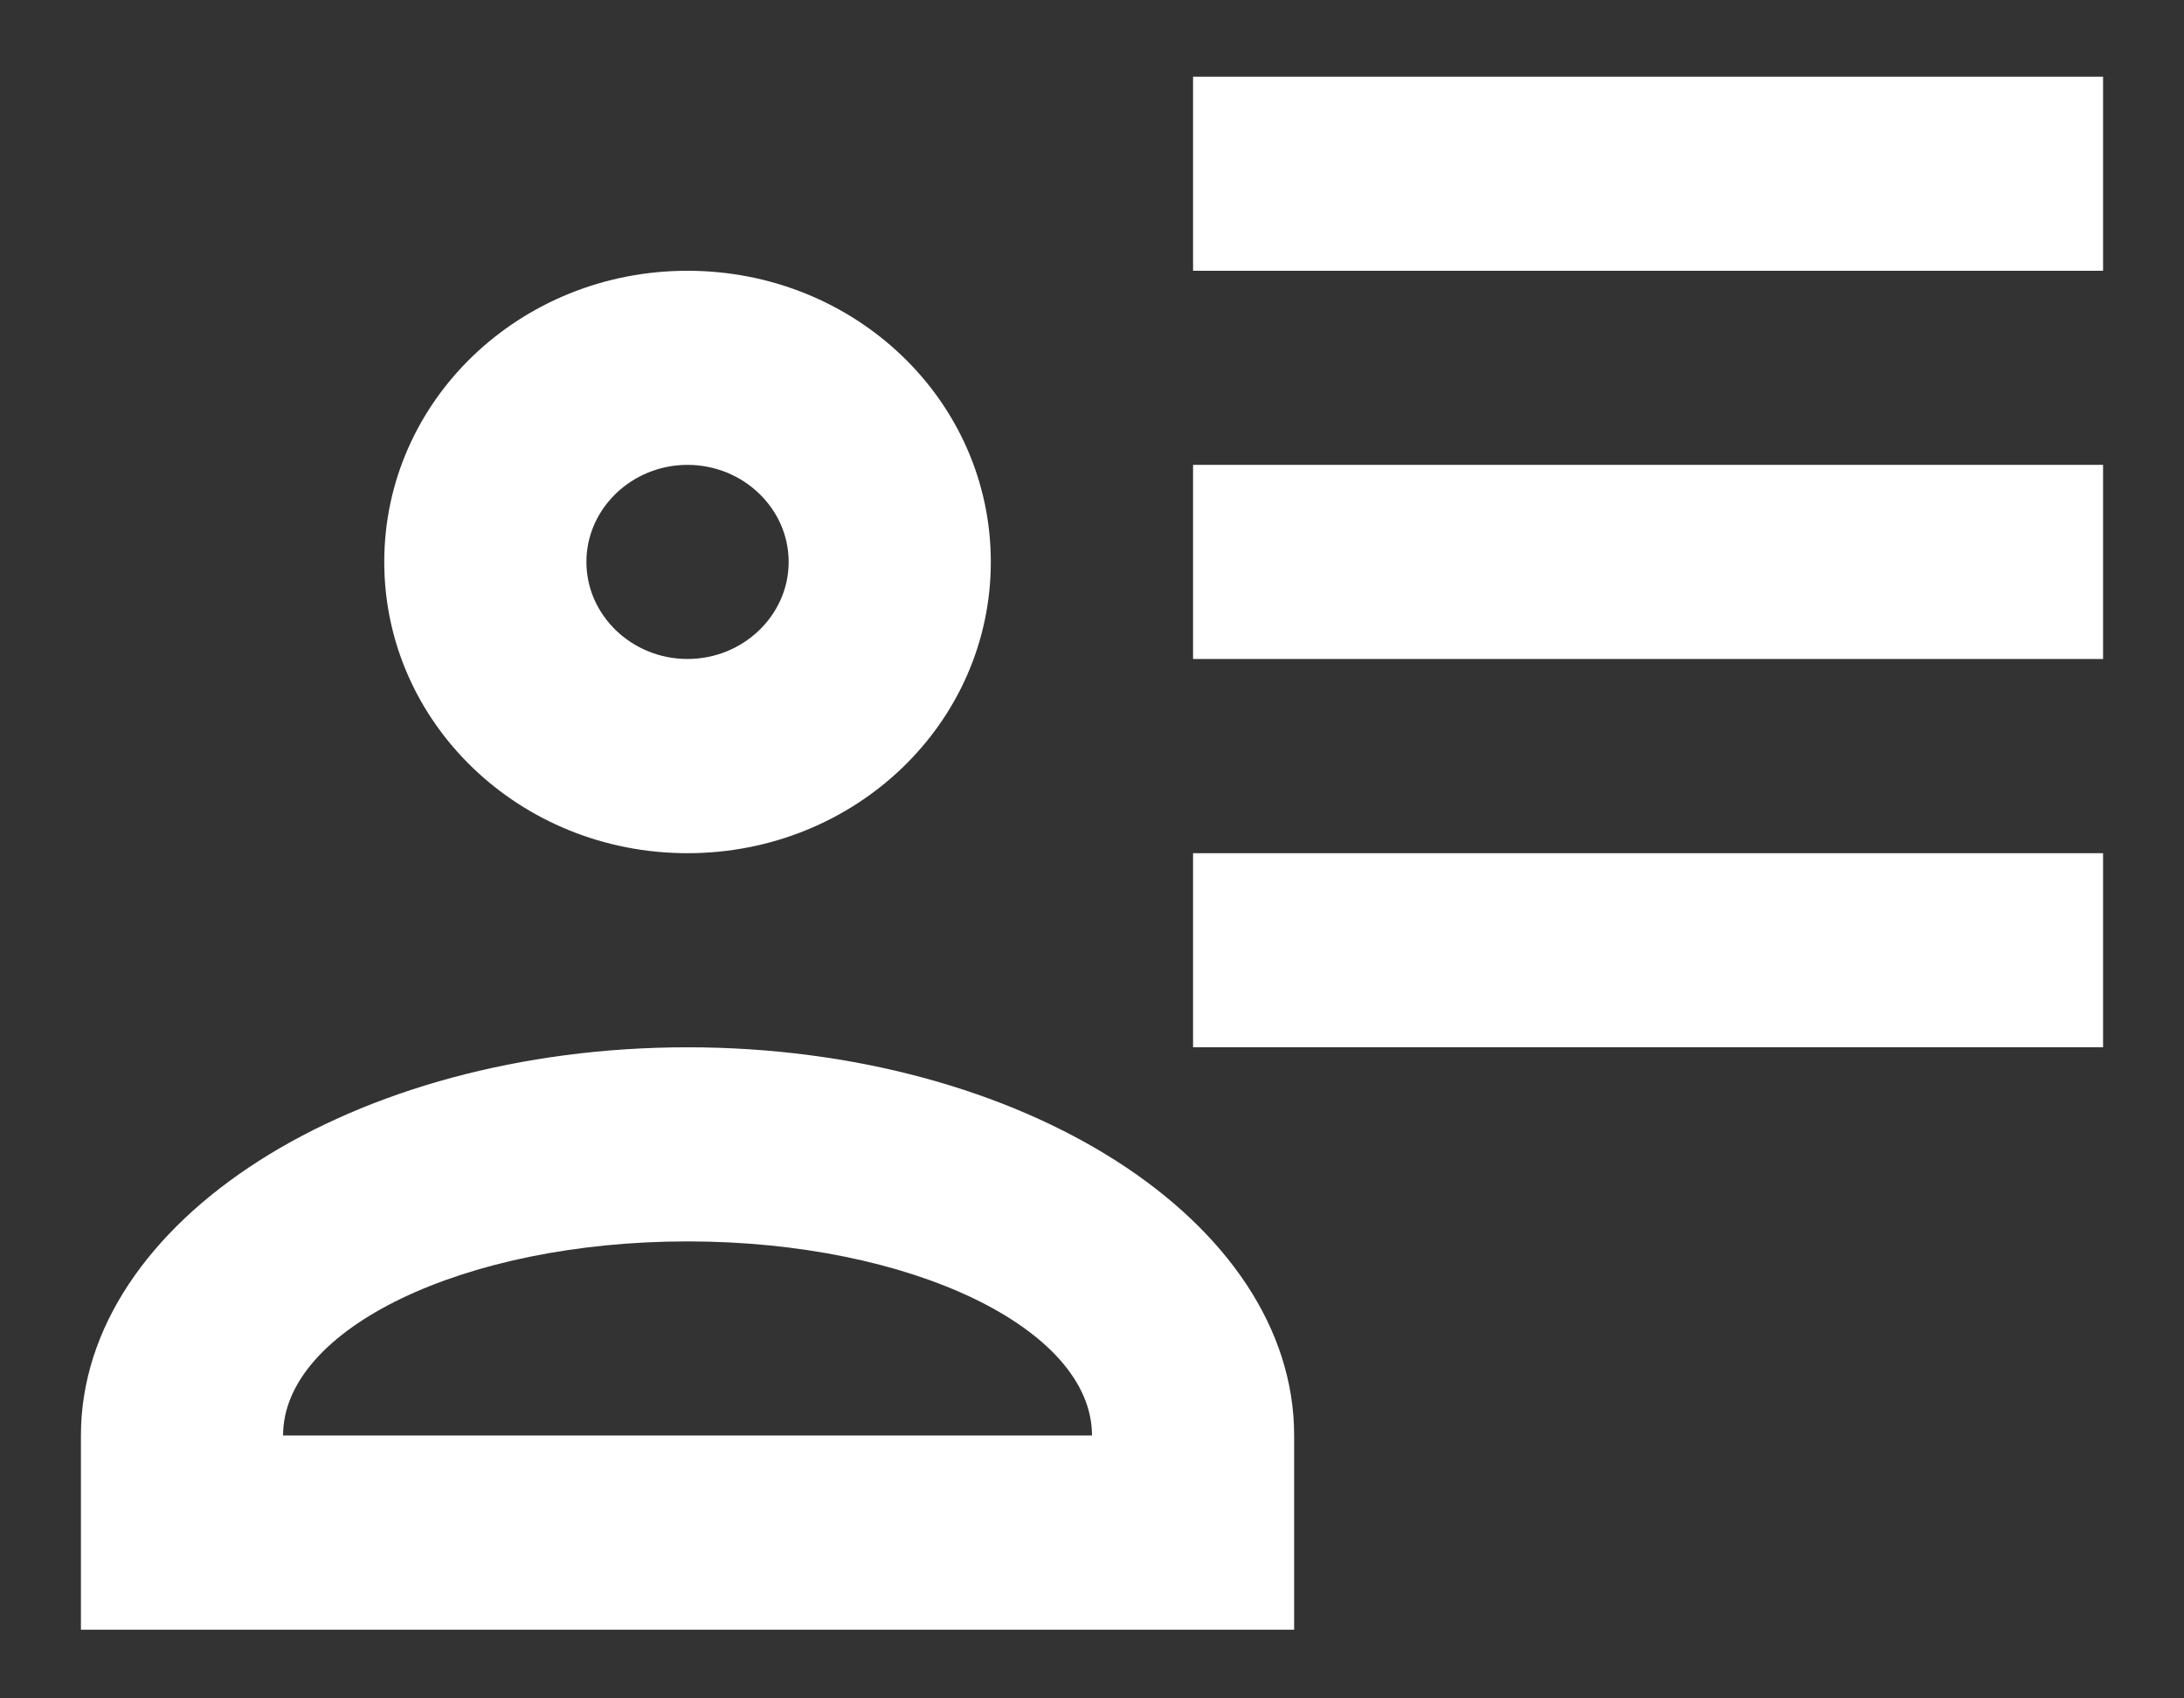 <svg width="18" height="14" viewBox="0 0 18 14" fill="none" xmlns="http://www.w3.org/2000/svg">
<rect x="0" y="0" width="18" height="14" fill="#333333" stroke="none"/>
<path d="M8.166 4.632C8.166 5.96 7.05 7.033 5.666 7.033C4.283 7.033 3.167 5.96 3.167 4.632C3.167 3.304 4.283 2.232 5.666 2.232C7.05 2.232 8.166 3.304 8.166 4.632ZM10.666 13.434H0.667V11.833C0.667 10.065 2.908 8.633 5.666 8.633C8.425 8.633 10.666 10.065 10.666 11.833V13.434ZM4.833 4.632C4.833 5.072 5.208 5.432 5.666 5.432C6.125 5.432 6.5 5.072 6.5 4.632C6.5 4.192 6.125 3.832 5.666 3.832C5.208 3.832 4.833 4.192 4.833 4.632ZM2.333 11.833H9C9 10.953 7.508 10.233 5.666 10.233C3.825 10.233 2.333 10.953 2.333 11.833ZM17.333 7.033V8.633H9.833V7.033H17.333ZM17.333 3.832V5.432H9.833V3.832H17.333ZM17.333 0.632V2.232H9.833V0.632H17.333Z" fill="white"/>
</svg>
